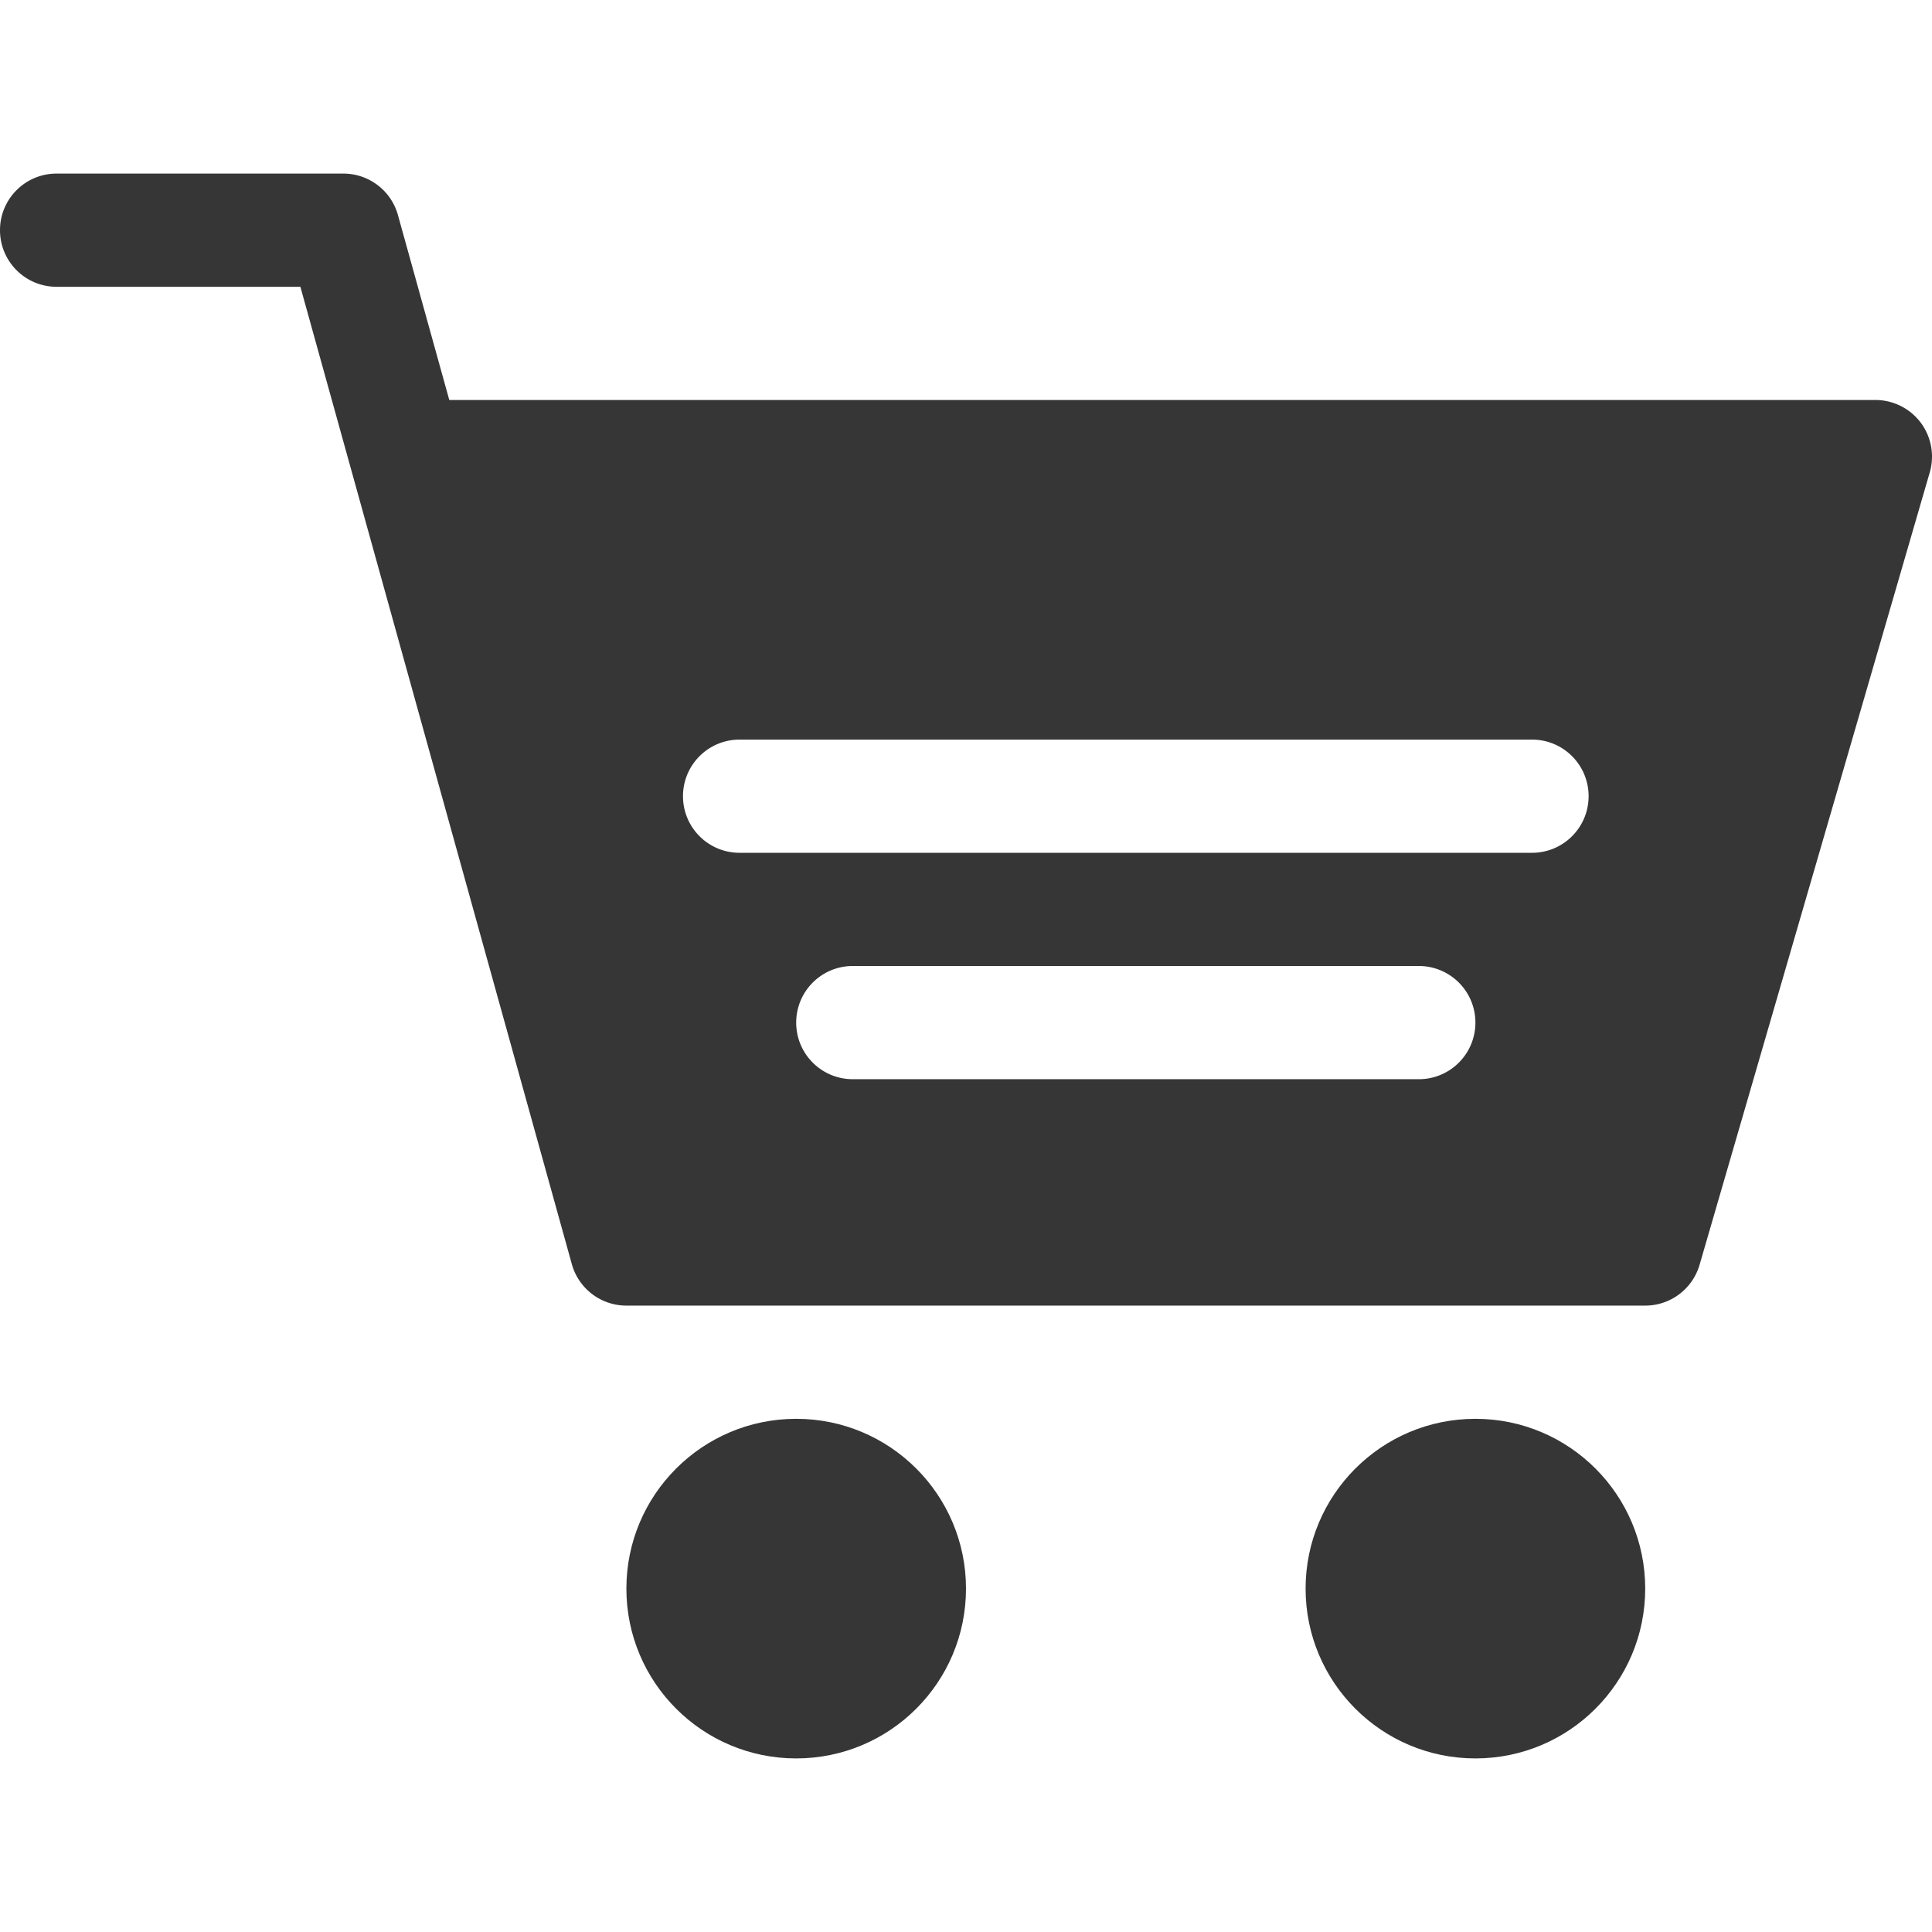 <svg xmlns="http://www.w3.org/2000/svg" version="1.1" xmlns:xlink="http://www.w3.org/1999/xlink" width="512" height="512" x="0" y="0" viewBox="0 0 512.003 512.003" style="enable-background:new 0 0 512 512" xml:space="preserve"><g><circle cx="211" cy="421.002" r="45" fill="#363636" opacity="1" data-original="#000000"></circle><circle cx="391" cy="421.002" r="45" fill="#363636" opacity="1" data-original="#000000"></circle><path d="M15 76.002h64.604l71.938 259.014A15.01 15.01 0 0 0 166 346.002h270a15.012 15.012 0 0 0 14.429-10.884l61-210a15.04 15.04 0 0 0-2.446-13.154 15.048 15.048 0 0 0-11.982-5.962H119.066l-13.608-49.014A15.01 15.01 0 0 0 91 46.002H15c-8.291 0-15 6.709-15 15s6.709 15 15 15zm361 210H226c-8.291 0-15-6.709-15-15s6.709-15 15-15h150c8.291 0 15 6.709 15 15s-6.709 15-15 15zm-180-90h210c8.291 0 15 6.709 15 15s-6.709 15-15 15H196c-8.291 0-15-6.709-15-15s6.709-15 15-15z" fill="#363636" opacity="1" data-original="#000000"></path></g></svg>